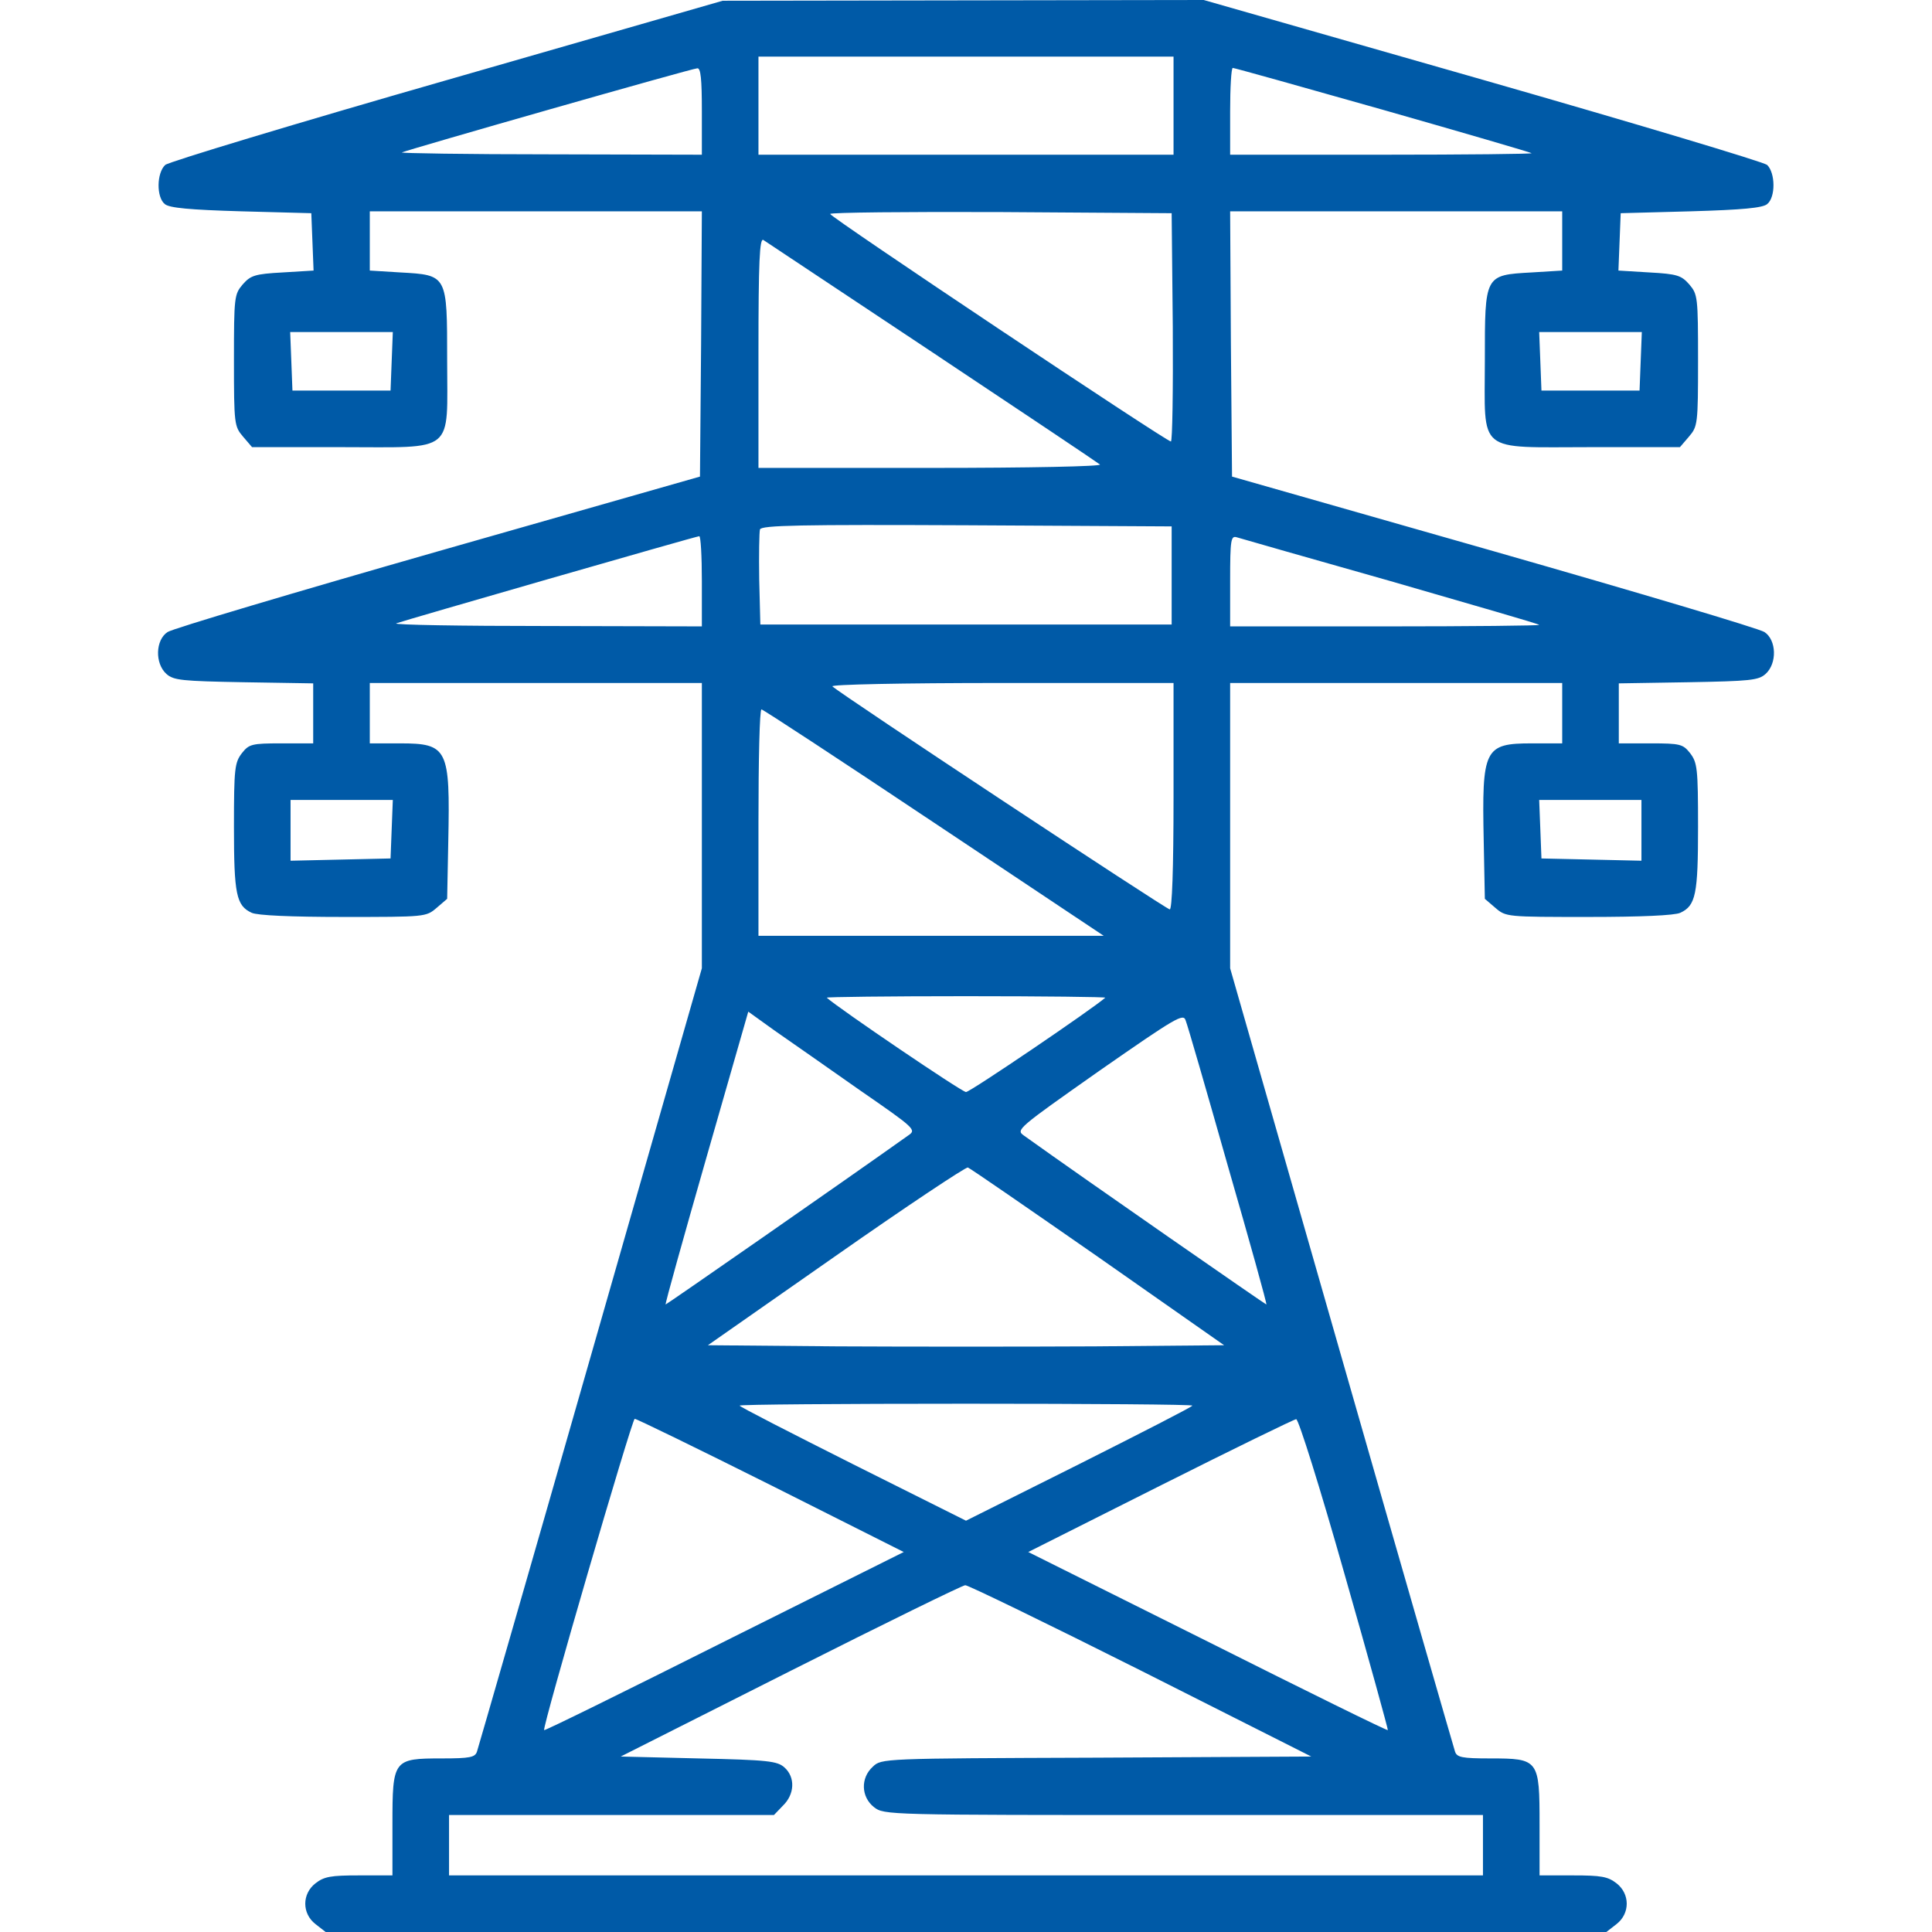 <?xml version="1.0" standalone="no"?>
<!DOCTYPE svg PUBLIC "-//W3C//DTD SVG 20010904//EN"
 "http://www.w3.org/TR/2001/REC-SVG-20010904/DTD/svg10.dtd">
<svg version="1.0" xmlns="http://www.w3.org/2000/svg"
 width="512pt" height="512pt" viewBox="0 0 512 512"
 preserveAspectRatio="xMidYMid meet">

<g transform="translate(0,512) scale(0.1,-0.1)"
fill="#005aa7" stroke="none">
<path d="M1185 4908 c-401 -115 -738 -217 -747 -225 -23 -21 -24 -86 -1 -104
12 -10 65 -15 202 -19 l186 -5 3 -76 3 -76 -82 -5 c-74 -4 -85 -8 -106 -32
-22 -26 -23 -33 -23 -201 0 -169 1 -175 24 -202 l24 -28 236 0 c306 0 281 -20
281 230 0 227 1 226 -124 233 l-81 5 0 78 0 79 440 0 440 0 -2 -351 -3 -352
-694 -198 c-381 -109 -704 -205 -717 -214 -32 -21 -34 -83 -3 -111 19 -17 41
-19 205 -22 l184 -3 0 -80 0 -79 -84 0 c-79 0 -86 -2 -105 -26 -19 -25 -21
-40 -21 -195 0 -179 6 -209 47 -228 15 -7 104 -11 243 -11 217 0 219 0 247 24
l28 24 3 153 c5 245 -1 259 -128 259 l-80 0 0 80 0 80 440 0 440 0 0 -378 0
-378 -295 -1030 c-162 -566 -298 -1037 -301 -1046 -5 -15 -18 -18 -93 -18
-129 0 -131 -3 -131 -175 l0 -135 -89 0 c-74 0 -92 -3 -115 -21 -36 -28 -36
-80 0 -108 l27 -21 1697 0 1697 0 27 21 c36 28 36 80 0 108 -23 18 -41 21
-115 21 l-89 0 0 135 c0 172 -2 175 -131 175 -75 0 -88 3 -93 18 -3 9 -139
480 -301 1046 l-295 1030 0 378 0 378 440 0 440 0 0 -80 0 -80 -80 0 c-127 0
-133 -14 -128 -259 l3 -153 28 -24 c28 -24 30 -24 247 -24 139 0 228 4 243 11
41 19 47 49 47 228 0 155 -2 170 -21 195 -19 24 -26 26 -105 26 l-84 0 0 79 0
80 184 3 c164 3 186 5 205 22 31 28 29 90 -3 111 -13 9 -336 105 -717 214
l-694 198 -3 352 -2 351 440 0 440 0 0 -79 0 -78 -81 -5 c-125 -7 -124 -6
-124 -233 0 -250 -25 -230 281 -230 l236 0 24 28 c23 27 24 33 24 202 0 168
-1 175 -23 201 -21 24 -32 28 -106 32 l-82 5 3 76 3 76 186 5 c137 4 190 9
202 19 23 18 22 83 0 104 -10 8 -350 110 -755 226 l-738 211 -637 -1 -638 -1
-730 -210z m1925 -68 l0 -130 -550 0 -550 0 0 130 0 130 550 0 550 0 0 -130z
m-1250 -15 l0 -115 -402 1 c-222 0 -398 3 -393 5 21 9 770 223 783 223 9 1 12
-28 12 -114z m1805 4 c214 -61 392 -113 394 -115 2 -2 -176 -4 -397 -4 l-402
0 0 115 c0 63 3 115 7 115 4 0 183 -50 398 -111z m-557 -576 c1 -167 -1 -303
-5 -303 -12 0 -902 594 -903 603 0 4 204 6 453 5 l452 -3 3 -302z m-638 -66
c239 -159 439 -293 445 -298 5 -5 -185 -9 -448 -9 l-457 0 0 306 c0 241 3 304
13 298 6 -4 208 -138 447 -297z m-1432 -24 l-3 -78 -130 0 -130 0 -3 78 -3 77
136 0 136 0 -3 -77z m3310 0 l-3 -78 -130 0 -130 0 -3 78 -3 77 136 0 136 0
-3 -77z m-1243 -568 l0 -130 -545 0 -545 0 -3 119 c-1 66 0 126 2 133 4 11
107 13 548 11 l543 -3 0 -130z m-1245 -15 l0 -120 -412 1 c-227 0 -406 3 -398
7 18 7 792 230 803 231 4 1 7 -53 7 -119z m1825 0 c214 -62 392 -113 394 -116
2 -2 -181 -4 -407 -4 l-412 0 0 121 c0 110 2 120 18 115 9 -3 192 -55 407
-116z m-575 -570 c0 -195 -4 -300 -10 -300 -9 0 -872 570 -894 591 -6 5 184 9
447 9 l457 0 0 -300z m-635 -70 l450 -300 -457 0 -458 0 0 300 c0 165 3 300 8
300 4 0 210 -135 457 -300z m-1437 -17 l-3 -78 -132 -3 -133 -3 0 81 0 80 135
0 136 0 -3 -77z m3312 -3 l0 -81 -132 3 -133 3 -3 78 -3 77 136 0 135 0 0 -80z
m-1421 -444 c-31 -28 -358 -250 -369 -250 -11 0 -338 222 -369 250 -2 2 164 4
369 4 205 0 371 -2 369 -4z m-652 -244 c149 -103 152 -106 130 -121 -170 -121
-642 -449 -643 -448 -2 1 47 176 108 389 l111 387 71 -51 c39 -27 139 -97 223
-156z m977 -202 c58 -201 104 -366 102 -367 -1 -1 -474 327 -643 448 -21 15
-16 19 200 171 204 142 223 153 229 134 5 -12 55 -185 112 -386z m-344 -241
l334 -234 -342 -3 c-188 -1 -496 -1 -684 0 l-342 3 339 237 c187 131 345 236
350 234 6 -2 161 -109 345 -237z m250 -394 c0 -3 -135 -72 -300 -155 l-300
-150 -300 150 c-165 83 -300 152 -300 155 0 3 270 5 600 5 330 0 600 -2 600
-5z m-1117 -211 l352 -177 -475 -237 c-261 -131 -476 -237 -478 -235 -6 5 233
825 240 825 5 0 167 -79 361 -176z m1520 -235 c65 -227 116 -413 115 -414 -2
-2 -217 104 -478 235 l-475 237 350 176 c193 97 355 176 360 176 6 1 64 -184
128 -410z m-540 -256 l452 -228 -569 -3 c-569 -2 -570 -2 -593 -24 -33 -30
-31 -80 3 -107 27 -21 33 -21 820 -21 l794 0 0 -80 0 -80 -1370 0 -1370 0 0
80 0 80 430 0 431 0 24 25 c31 30 33 75 4 101 -19 17 -43 20 -228 24 l-206 5
450 227 c248 125 456 227 463 227 6 1 216 -101 465 -226z"/>
</g>
</svg>
